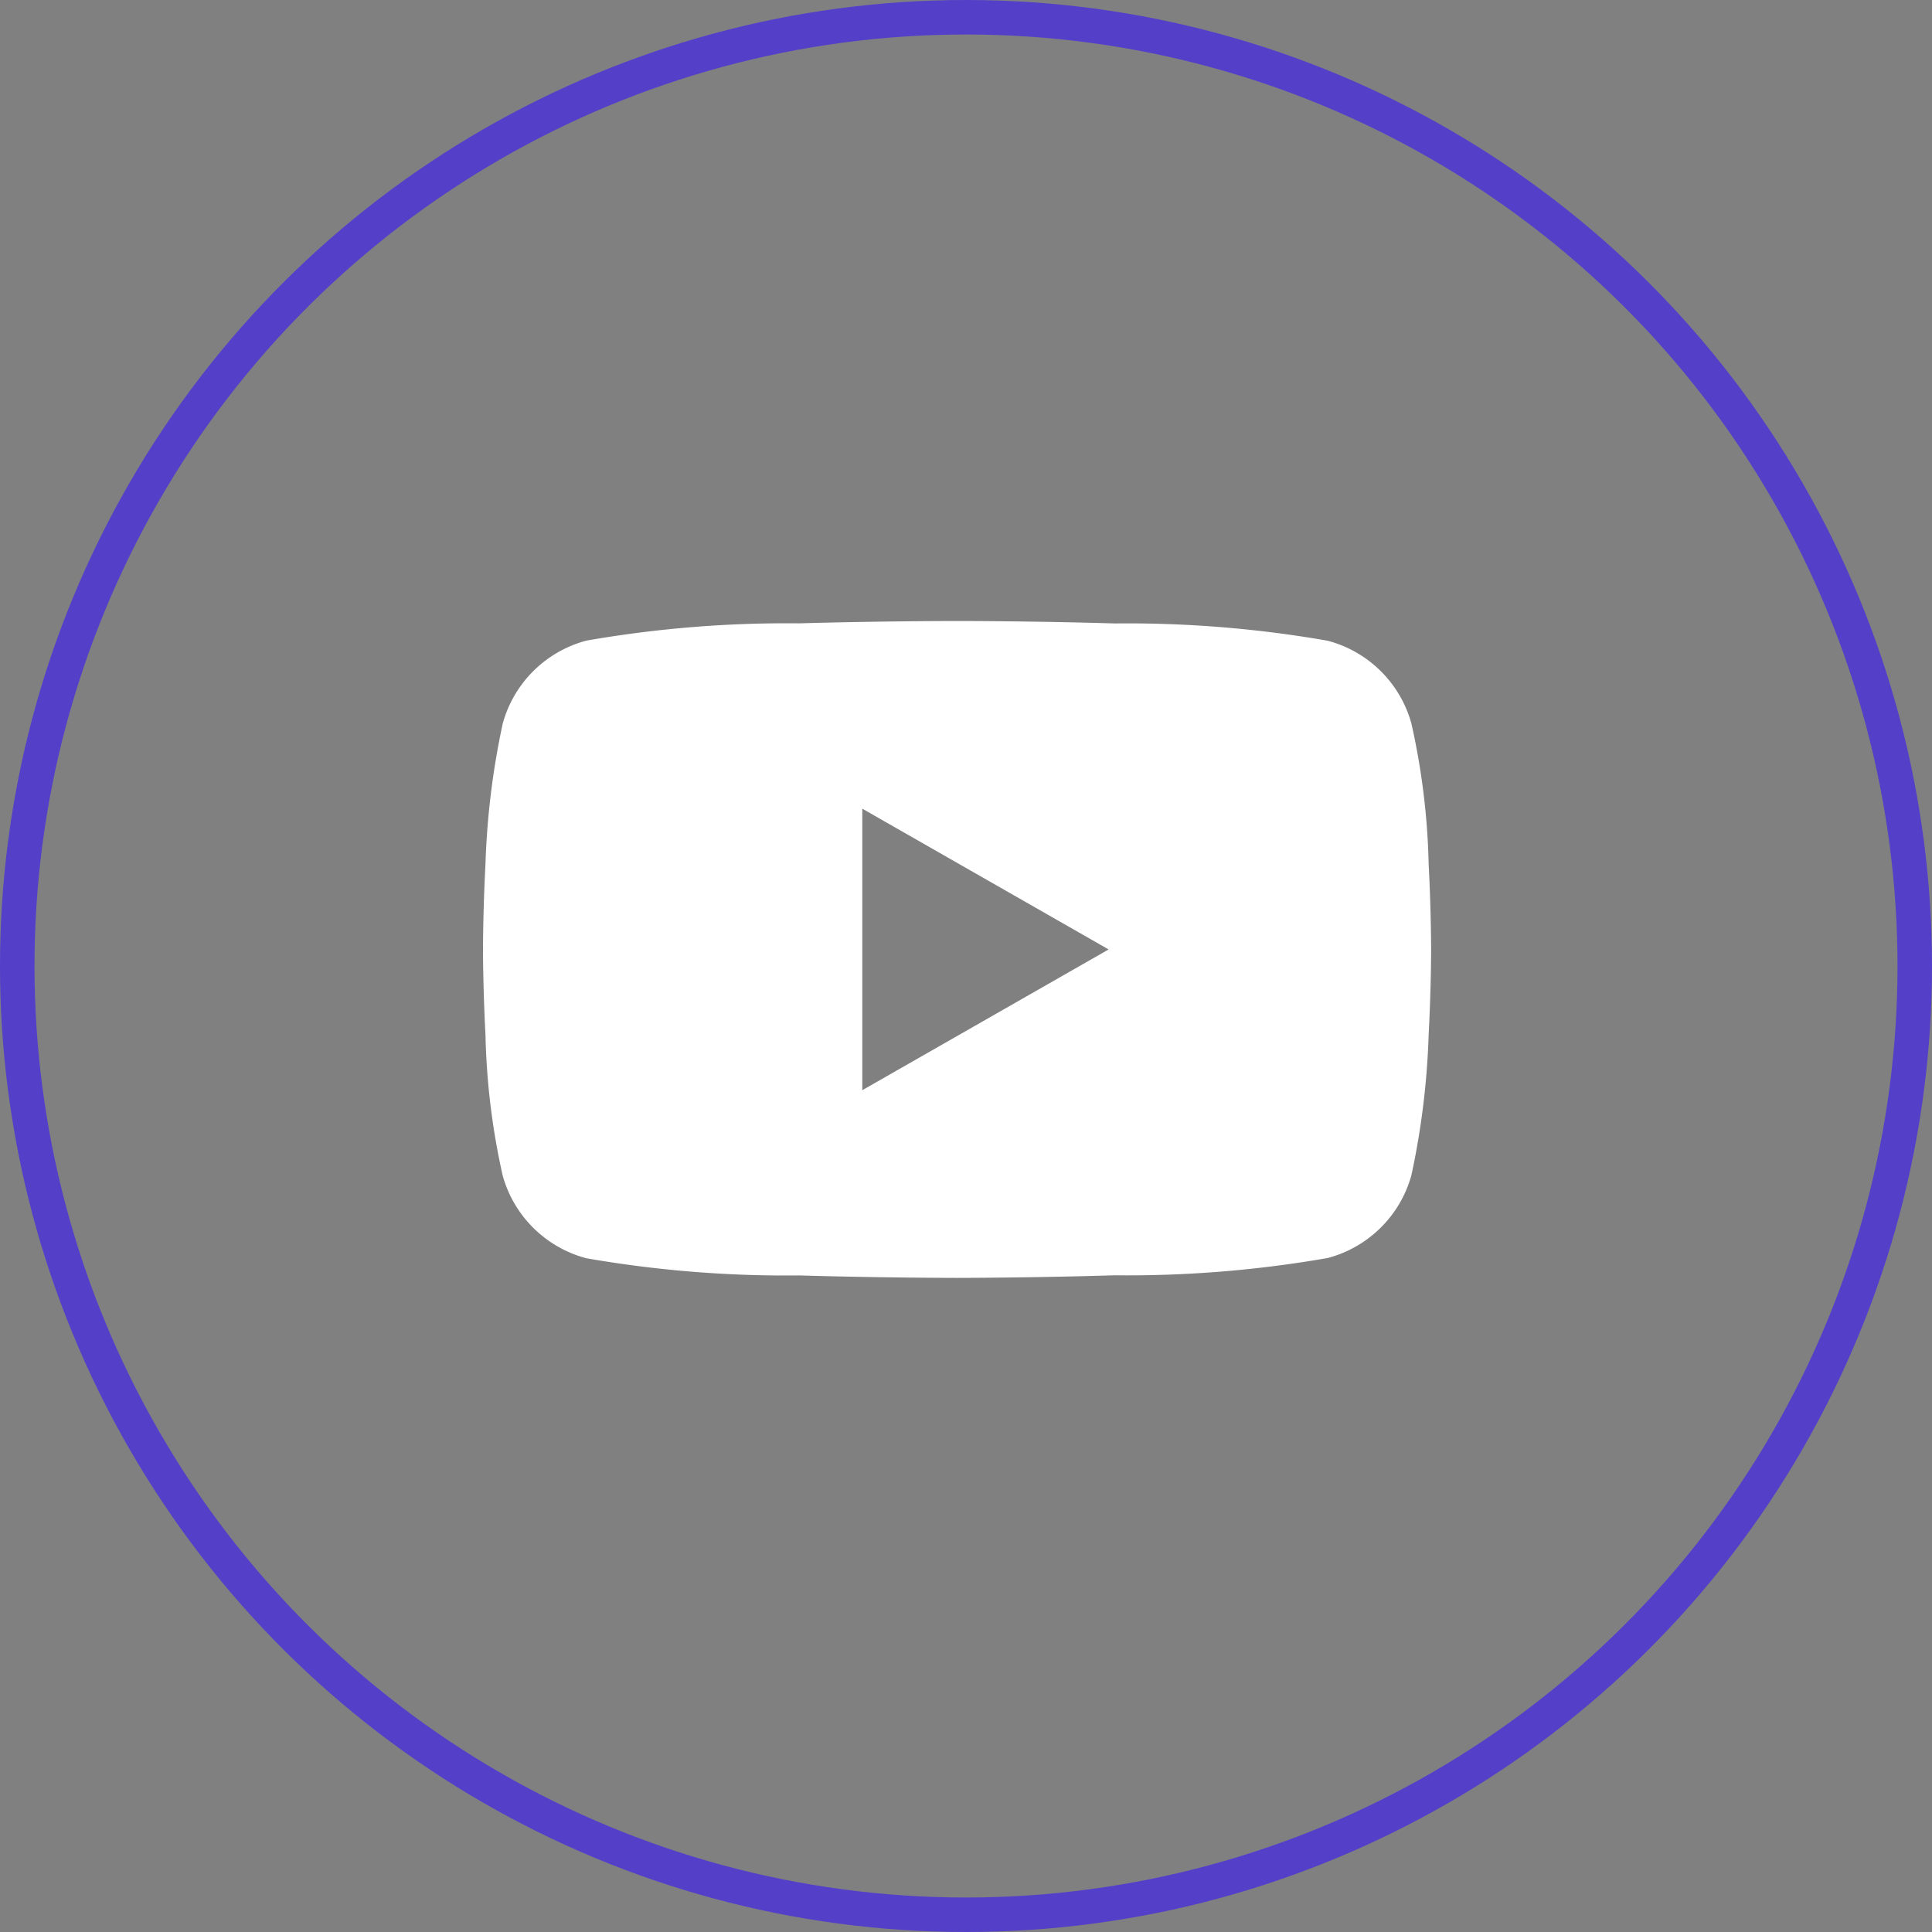 <svg xmlns="http://www.w3.org/2000/svg" width="56" height="56" viewBox="0 0 56 56">
  <rect x="0" y="0" width="56" height="56" fill="#808080" stroke="none"/>
  <g id="Gruppe_1252" data-name="Gruppe 1252" transform="translate(-1587 -8442)">
    <path id="Ausschluss_1" data-name="Ausschluss 1" d="M13.742,19.04c-.021,0-2.176,0-4.565-.071A33.778,33.778,0,0,1,3,18.472a3.424,3.424,0,0,1-2.43-2.4A20.564,20.564,0,0,1,.072,12C0,10.642,0,9.531,0,9.52S0,8.4.072,7.042a22.586,22.586,0,0,1,.5-4.069A3.424,3.424,0,0,1,3,.568a33.777,33.777,0,0,1,6.173-.5C11.566,0,13.72,0,13.742,0s2.176,0,4.565.071a33.777,33.777,0,0,1,6.173.5,3.424,3.424,0,0,1,2.43,2.4,20.567,20.567,0,0,1,.5,4.069c.071,1.356.072,2.467.072,2.478s0,1.122-.072,2.478a22.585,22.585,0,0,1-.5,4.069,3.424,3.424,0,0,1-2.43,2.4,33.778,33.778,0,0,1-6.173.5C15.918,19.039,13.763,19.04,13.742,19.04ZM10.994,5.44V13.6l7.14-4.08-7.14-4.08Z" transform="translate(1601 8460)" fill="#fff" stroke="rgba(0,0,0,0)" stroke-miterlimit="10" stroke-width="1"/>
    <g id="Ellipse_17" data-name="Ellipse 17" transform="translate(1643 8442) rotate(90)" fill="none" stroke="#543fc9" stroke-width="1">
      <circle cx="28" cy="28" r="28" stroke="none"/>
      <circle cx="28" cy="28" r="27.5" fill="none"/>
    </g>
  </g>
</svg>
